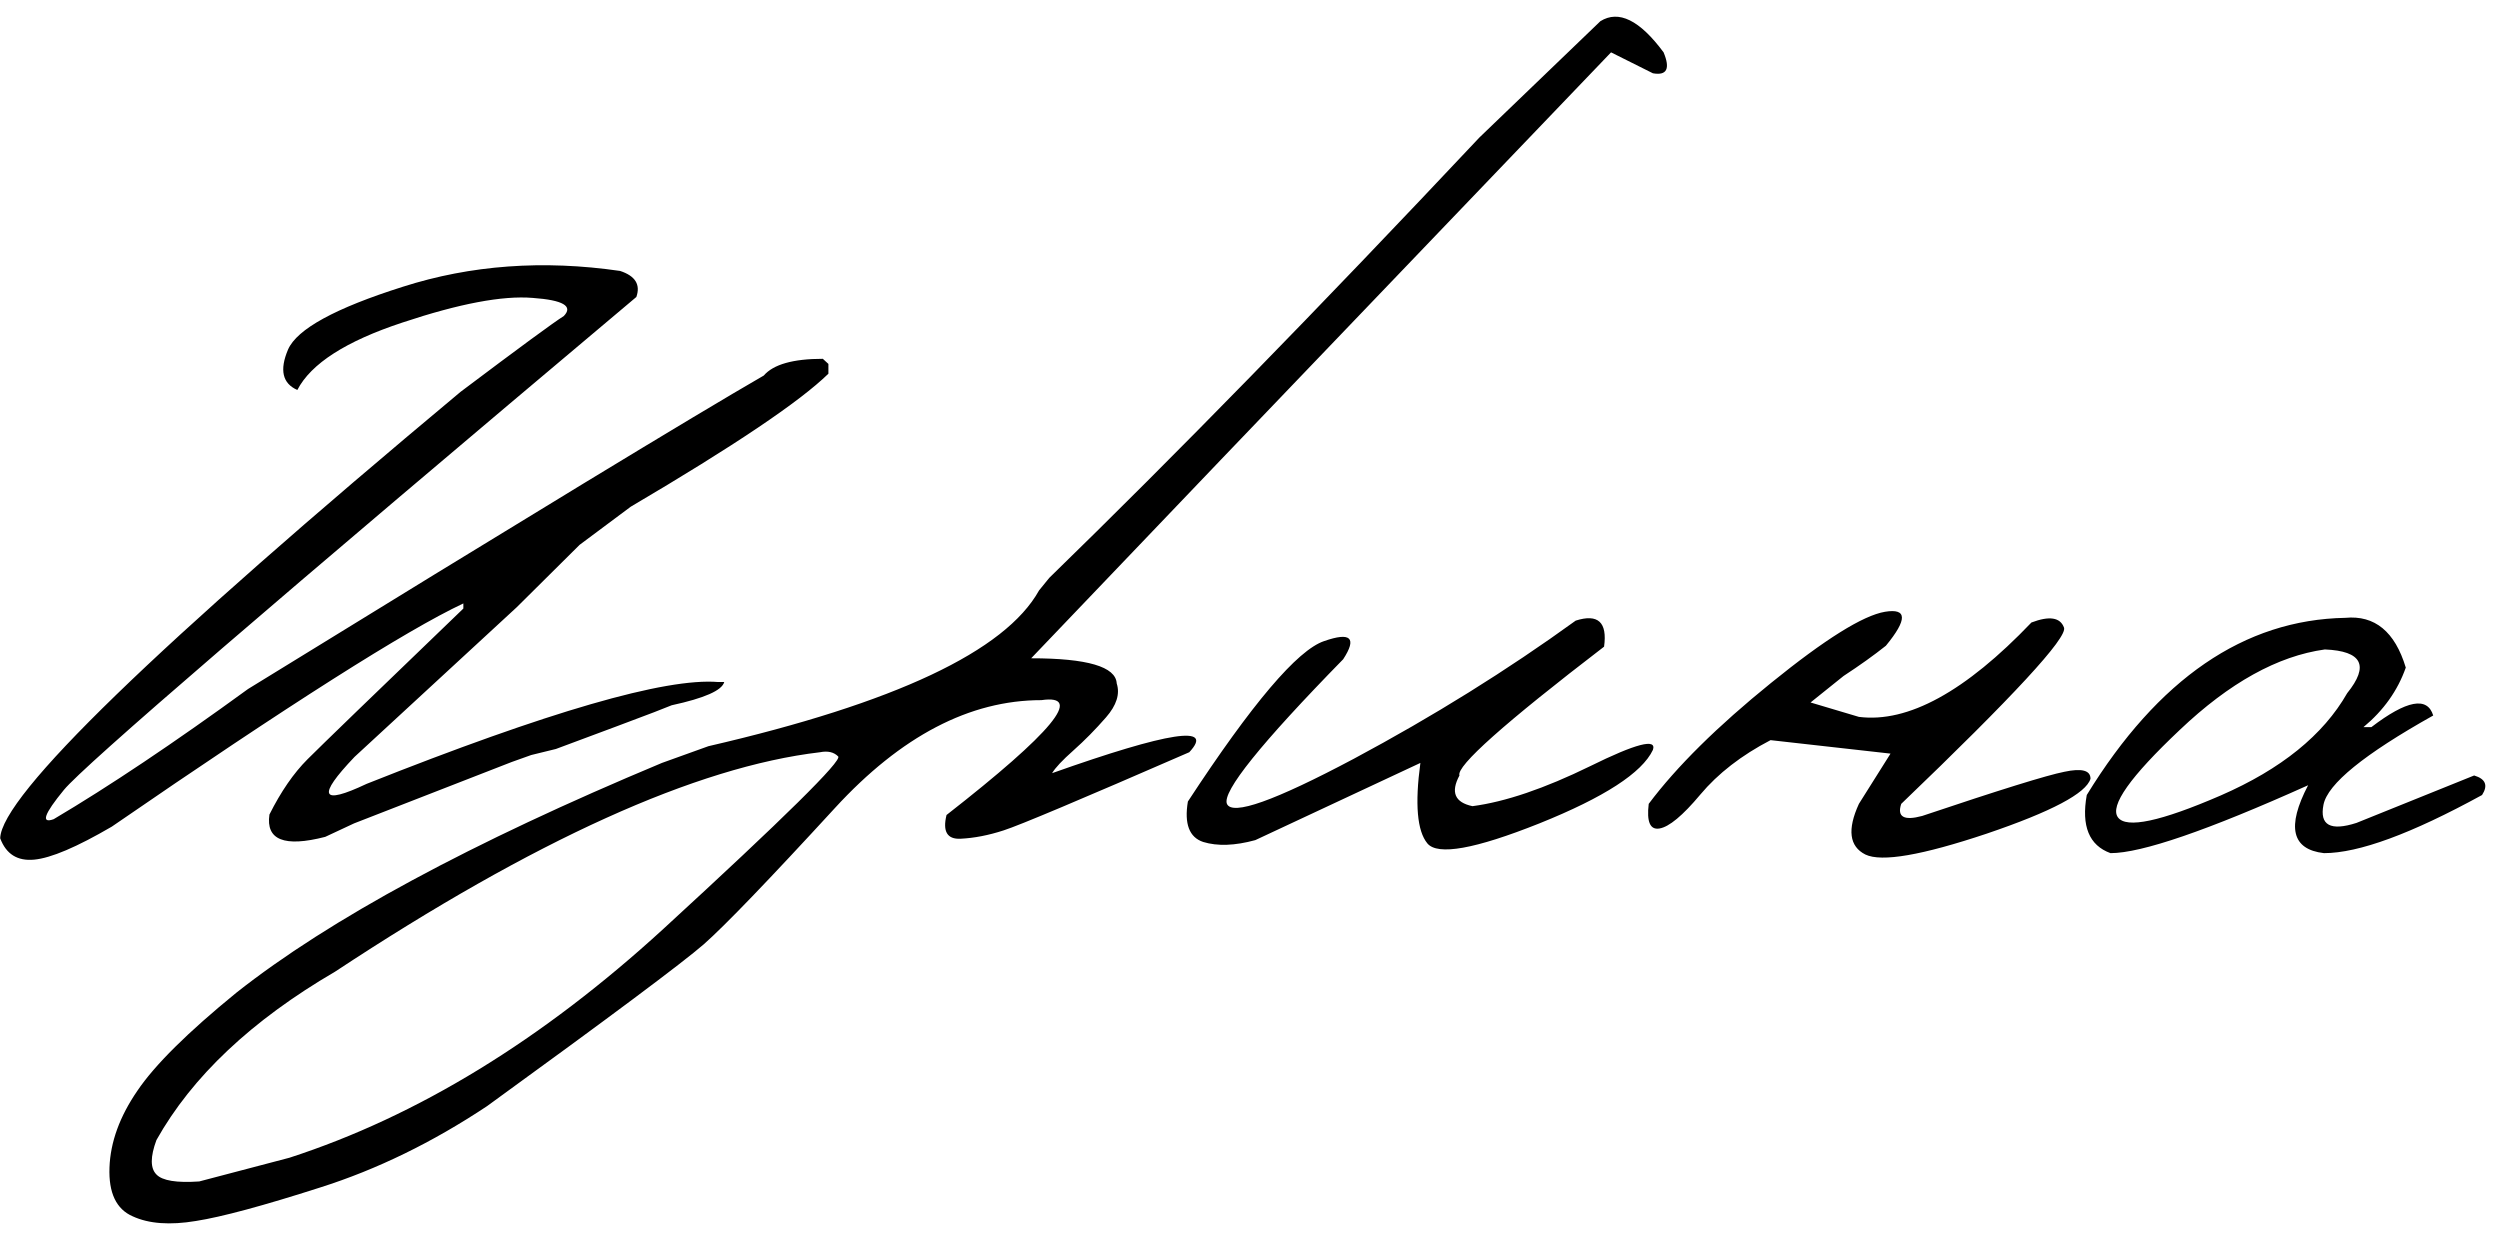 <?xml version="1.0" encoding="UTF-8"?> <svg xmlns="http://www.w3.org/2000/svg" width="105" height="52" viewBox="0 0 105 52" fill="none"><path d="M26.043 11.379C26.681 11.587 26.909 11.952 26.727 12.473C11.531 25.259 3.517 32.16 2.684 33.176C1.85 34.191 1.707 34.602 2.254 34.406C4.585 33.026 7.306 31.203 10.418 28.938C21.967 21.828 29.188 17.44 32.078 15.773C32.482 15.305 33.309 15.07 34.559 15.07L34.793 15.285V15.695C33.595 16.867 30.828 18.729 26.492 21.281L24.344 22.883L21.707 25.5L14.891 31.789C13.302 33.456 13.471 33.833 15.398 32.922C23.029 29.888 27.951 28.462 30.164 28.645H30.418C30.327 28.996 29.591 29.322 28.211 29.621L27.469 29.914C26.753 30.188 25.379 30.702 23.348 31.457L22.312 31.711L21.492 32.004L14.871 34.582L13.66 35.148C11.941 35.591 11.16 35.279 11.316 34.211C11.798 33.247 12.332 32.473 12.918 31.887C13.504 31.301 15.685 29.191 19.461 25.559V25.344C17.052 26.477 12.13 29.602 4.695 34.719C3.224 35.578 2.137 36.04 1.434 36.105C0.73 36.171 0.255 35.871 0.008 35.207C0.06 33.423 6.505 27.173 19.344 16.457C21.818 14.595 23.263 13.534 23.68 13.273C24.083 12.857 23.647 12.603 22.371 12.512C21.108 12.408 19.285 12.753 16.902 13.547C14.533 14.328 13.061 15.272 12.488 16.379C11.863 16.105 11.733 15.539 12.098 14.68C12.475 13.82 14.083 12.941 16.922 12.043C19.773 11.132 22.814 10.91 26.043 11.379ZM67.215 0.891C67.983 0.409 68.868 0.845 69.871 2.199C70.158 2.889 70.008 3.182 69.422 3.078L67.664 2.199L51.277 19.309L43.309 27.648C45.665 27.648 46.863 28 46.902 28.703C47.046 29.146 46.896 29.621 46.453 30.129C46.01 30.637 45.555 31.099 45.086 31.516C44.617 31.932 44.318 32.251 44.188 32.473C49.109 30.728 51.03 30.435 49.949 31.594C45.405 33.573 42.807 34.667 42.156 34.875C41.518 35.083 40.913 35.2 40.34 35.227C39.78 35.253 39.585 34.921 39.754 34.23C44.207 30.754 45.535 29.146 43.738 29.406C40.73 29.406 37.84 30.917 35.066 33.938C32.293 36.958 30.457 38.866 29.559 39.66C28.66 40.441 25.626 42.707 20.457 46.457C18.165 47.98 15.828 49.12 13.445 49.875C11.05 50.643 9.311 51.112 8.23 51.281C7.137 51.464 6.251 51.398 5.574 51.086C4.884 50.786 4.559 50.103 4.598 49.035C4.637 47.967 5.027 46.893 5.77 45.812C6.499 44.732 7.885 43.358 9.93 41.691C13.836 38.605 19.793 35.389 27.801 32.043L29.754 31.34C37.592 29.53 42.221 27.349 43.641 24.797L44.07 24.27C49.318 19.165 55.34 13 62.137 5.773L67.215 0.891ZM6.57 49.328C6.818 49.589 7.417 49.686 8.367 49.621L12.156 48.625C17.534 46.88 22.768 43.677 27.859 39.016C32.938 34.354 35.385 31.939 35.203 31.77C35.021 31.587 34.767 31.529 34.441 31.594C29.246 32.206 22.456 35.279 14.07 40.812C10.568 42.857 8.068 45.214 6.57 47.883C6.31 48.586 6.31 49.068 6.57 49.328ZM66.18 26.066C67.117 25.767 67.514 26.131 67.371 27.16C63.178 30.376 61.154 32.18 61.297 32.57C60.919 33.273 61.102 33.703 61.844 33.859C63.224 33.677 64.871 33.117 66.785 32.18C68.712 31.229 69.591 31.001 69.422 31.496C68.966 32.46 67.378 33.488 64.656 34.582C61.948 35.663 60.379 35.943 59.949 35.422C59.52 34.901 59.422 33.775 59.656 32.043L52.723 35.285C51.863 35.52 51.134 35.546 50.535 35.363C49.949 35.168 49.734 34.602 49.891 33.664C52.586 29.549 54.493 27.303 55.613 26.926C56.733 26.535 57 26.789 56.414 27.688C52.95 31.229 51.323 33.254 51.531 33.762C51.753 34.27 53.53 33.638 56.863 31.867C60.197 30.083 63.302 28.15 66.18 26.066ZM85.32 26.145C86.076 25.858 86.531 25.93 86.688 26.359C86.844 26.776 84.565 29.244 79.852 33.762C79.669 34.309 79.962 34.478 80.731 34.27C83.986 33.176 85.978 32.557 86.707 32.414C87.436 32.258 87.801 32.355 87.801 32.707C87.618 33.319 86.167 34.087 83.445 35.012C80.724 35.923 79.025 36.216 78.348 35.891C77.671 35.552 77.579 34.842 78.074 33.762L79.402 31.652L74.363 31.086C73.139 31.724 72.156 32.486 71.414 33.371C70.672 34.257 70.099 34.732 69.695 34.797C69.305 34.862 69.155 34.517 69.246 33.762C70.418 32.199 72.13 30.506 74.383 28.684C76.648 26.848 78.243 25.852 79.168 25.695C80.106 25.539 80.118 26.014 79.207 27.121C78.699 27.525 78.107 27.948 77.43 28.391L76.043 29.504L78.074 30.109C80.132 30.37 82.547 29.048 85.32 26.145ZM98.504 25.949C99.741 25.832 100.587 26.529 101.043 28.039C100.704 29.003 100.112 29.836 99.266 30.539H99.598C101.082 29.406 101.948 29.244 102.195 30.051C99.292 31.678 97.755 32.928 97.586 33.801C97.417 34.66 97.879 34.914 98.973 34.562L103.914 32.57C104.396 32.714 104.507 32.987 104.246 33.391C101.277 35.018 99.064 35.832 97.606 35.832C96.251 35.676 96.03 34.725 96.941 32.98C92.71 34.882 89.943 35.832 88.641 35.832C87.742 35.507 87.41 34.693 87.644 33.391C90.639 28.508 94.259 26.027 98.504 25.949ZM91.551 30.656C89.467 32.622 88.602 33.846 88.953 34.328C89.305 34.81 90.743 34.504 93.269 33.41C95.809 32.303 97.579 30.871 98.582 29.113C99.519 27.954 99.207 27.342 97.644 27.277C95.665 27.551 93.634 28.677 91.551 30.656Z" fill="black"></path></svg> 